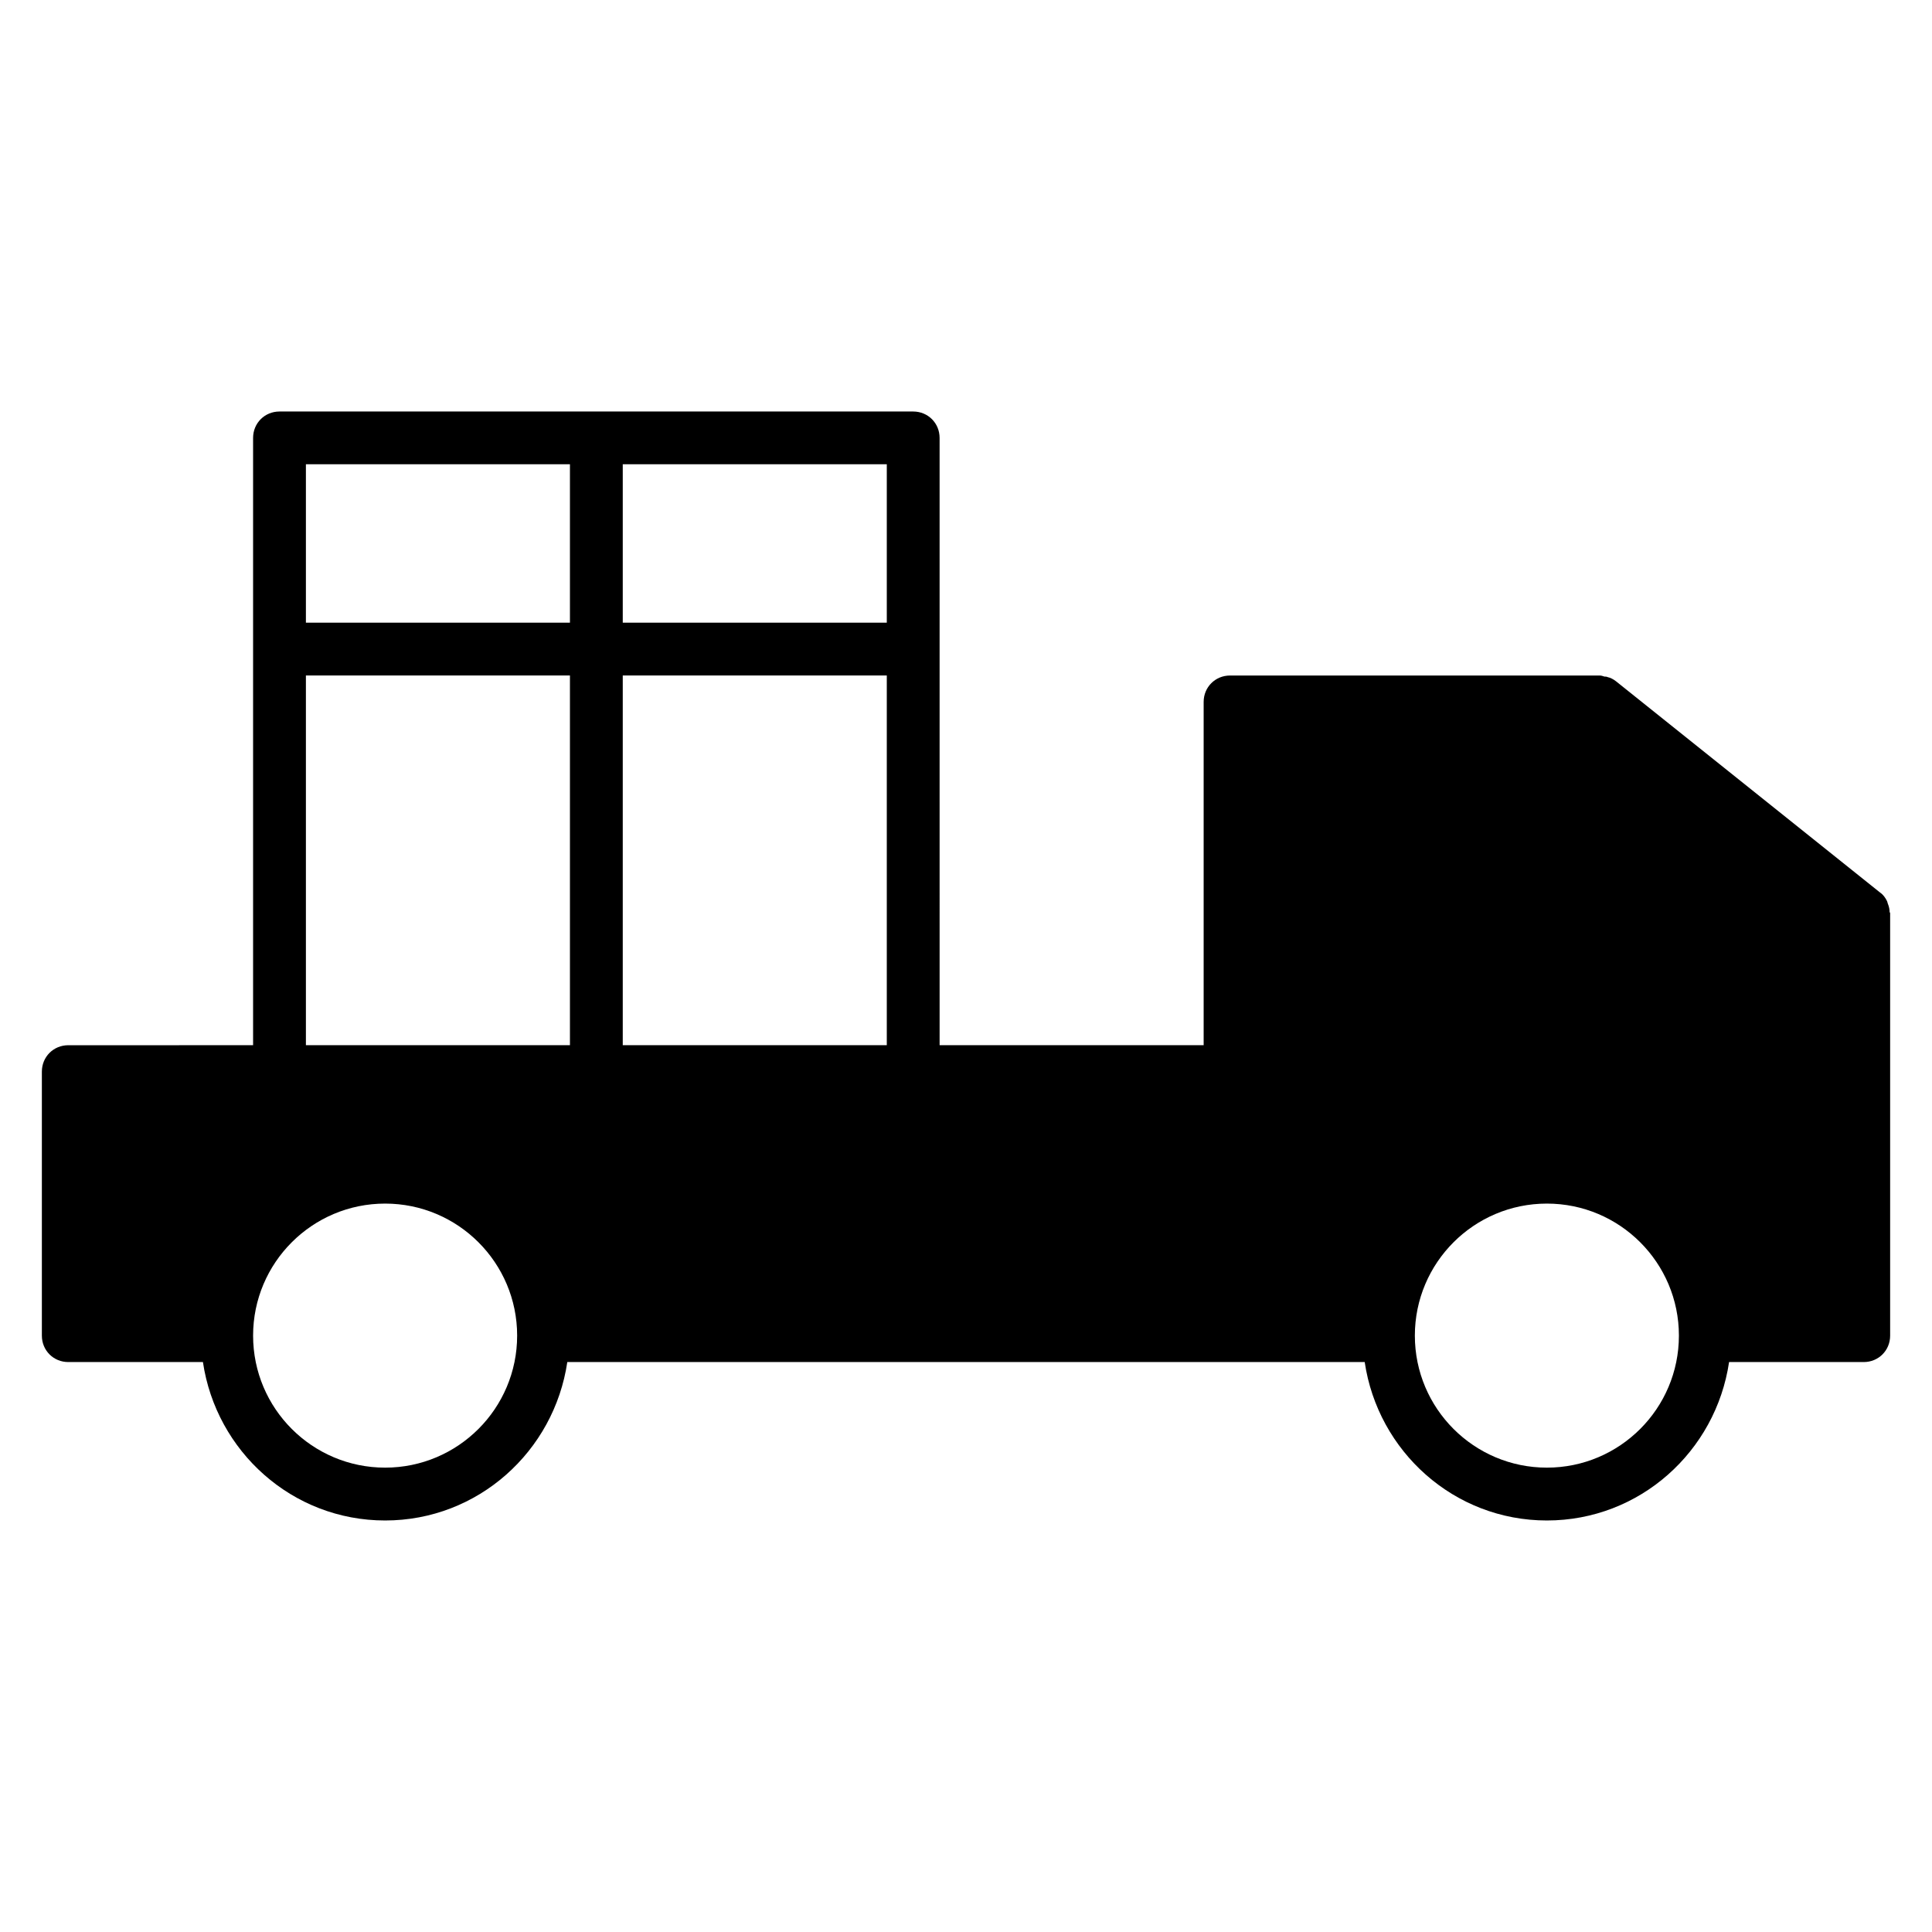 <?xml version="1.0" encoding="UTF-8"?>
<!-- Uploaded to: SVG Repo, www.svgrepo.com, Generator: SVG Repo Mixer Tools -->
<svg fill="#000000" width="800px" height="800px" version="1.1" viewBox="144 144 512 512" xmlns="http://www.w3.org/2000/svg">
 <path d="m644.35 383.62c-0.141-0.281-0.141-0.559-0.281-0.84-0.418-0.84-0.98-1.68-1.82-2.238l-69.973-55.98c-0.699-0.559-1.539-0.98-2.238-1.121-0.281-0.141-0.559-0.141-0.84-0.141-0.418-0.141-0.84-0.281-1.258-0.281h-97.965c-3.918 0-6.996 3.078-6.996 6.996v90.965h-69.973l-0.004-160.93c0-3.918-3.078-6.996-6.996-6.996h-167.94c-3.918 0-6.996 3.078-6.996 6.996v160.94l-48.98 0.004c-3.918 0-6.996 3.078-6.996 6.996v69.973c0 3.918 3.078 6.996 6.996 6.996h35.688c3.5 23.652 23.652 41.984 48.281 41.984s44.781-18.332 48.281-41.984h211.32c3.5 23.652 23.652 41.984 48.281 41.984s44.781-18.332 48.281-41.984h35.688c3.918 0 6.996-3.078 6.996-6.996v-111.96c0-0.141-0.141-0.281-0.141-0.281 0-0.699-0.141-1.398-0.418-2.098zm-398.29 149.32c-19.312 0-34.988-15.676-34.988-34.988s15.676-34.988 34.988-34.988 34.988 15.676 34.988 34.988c-0.004 19.312-15.676 34.988-34.988 34.988zm48.98-111.96h-69.973v-97.965h69.973zm0-111.96h-69.973v-41.984h69.973zm83.969 111.96h-69.973v-97.965h69.973zm0-111.96h-69.973v-41.984h69.973zm174.93 223.92c-19.312 0-34.988-15.676-34.988-34.988s15.676-34.988 34.988-34.988 34.988 15.676 34.988 34.988c-0.004 19.312-15.676 34.988-34.988 34.988z"/>
</svg>
